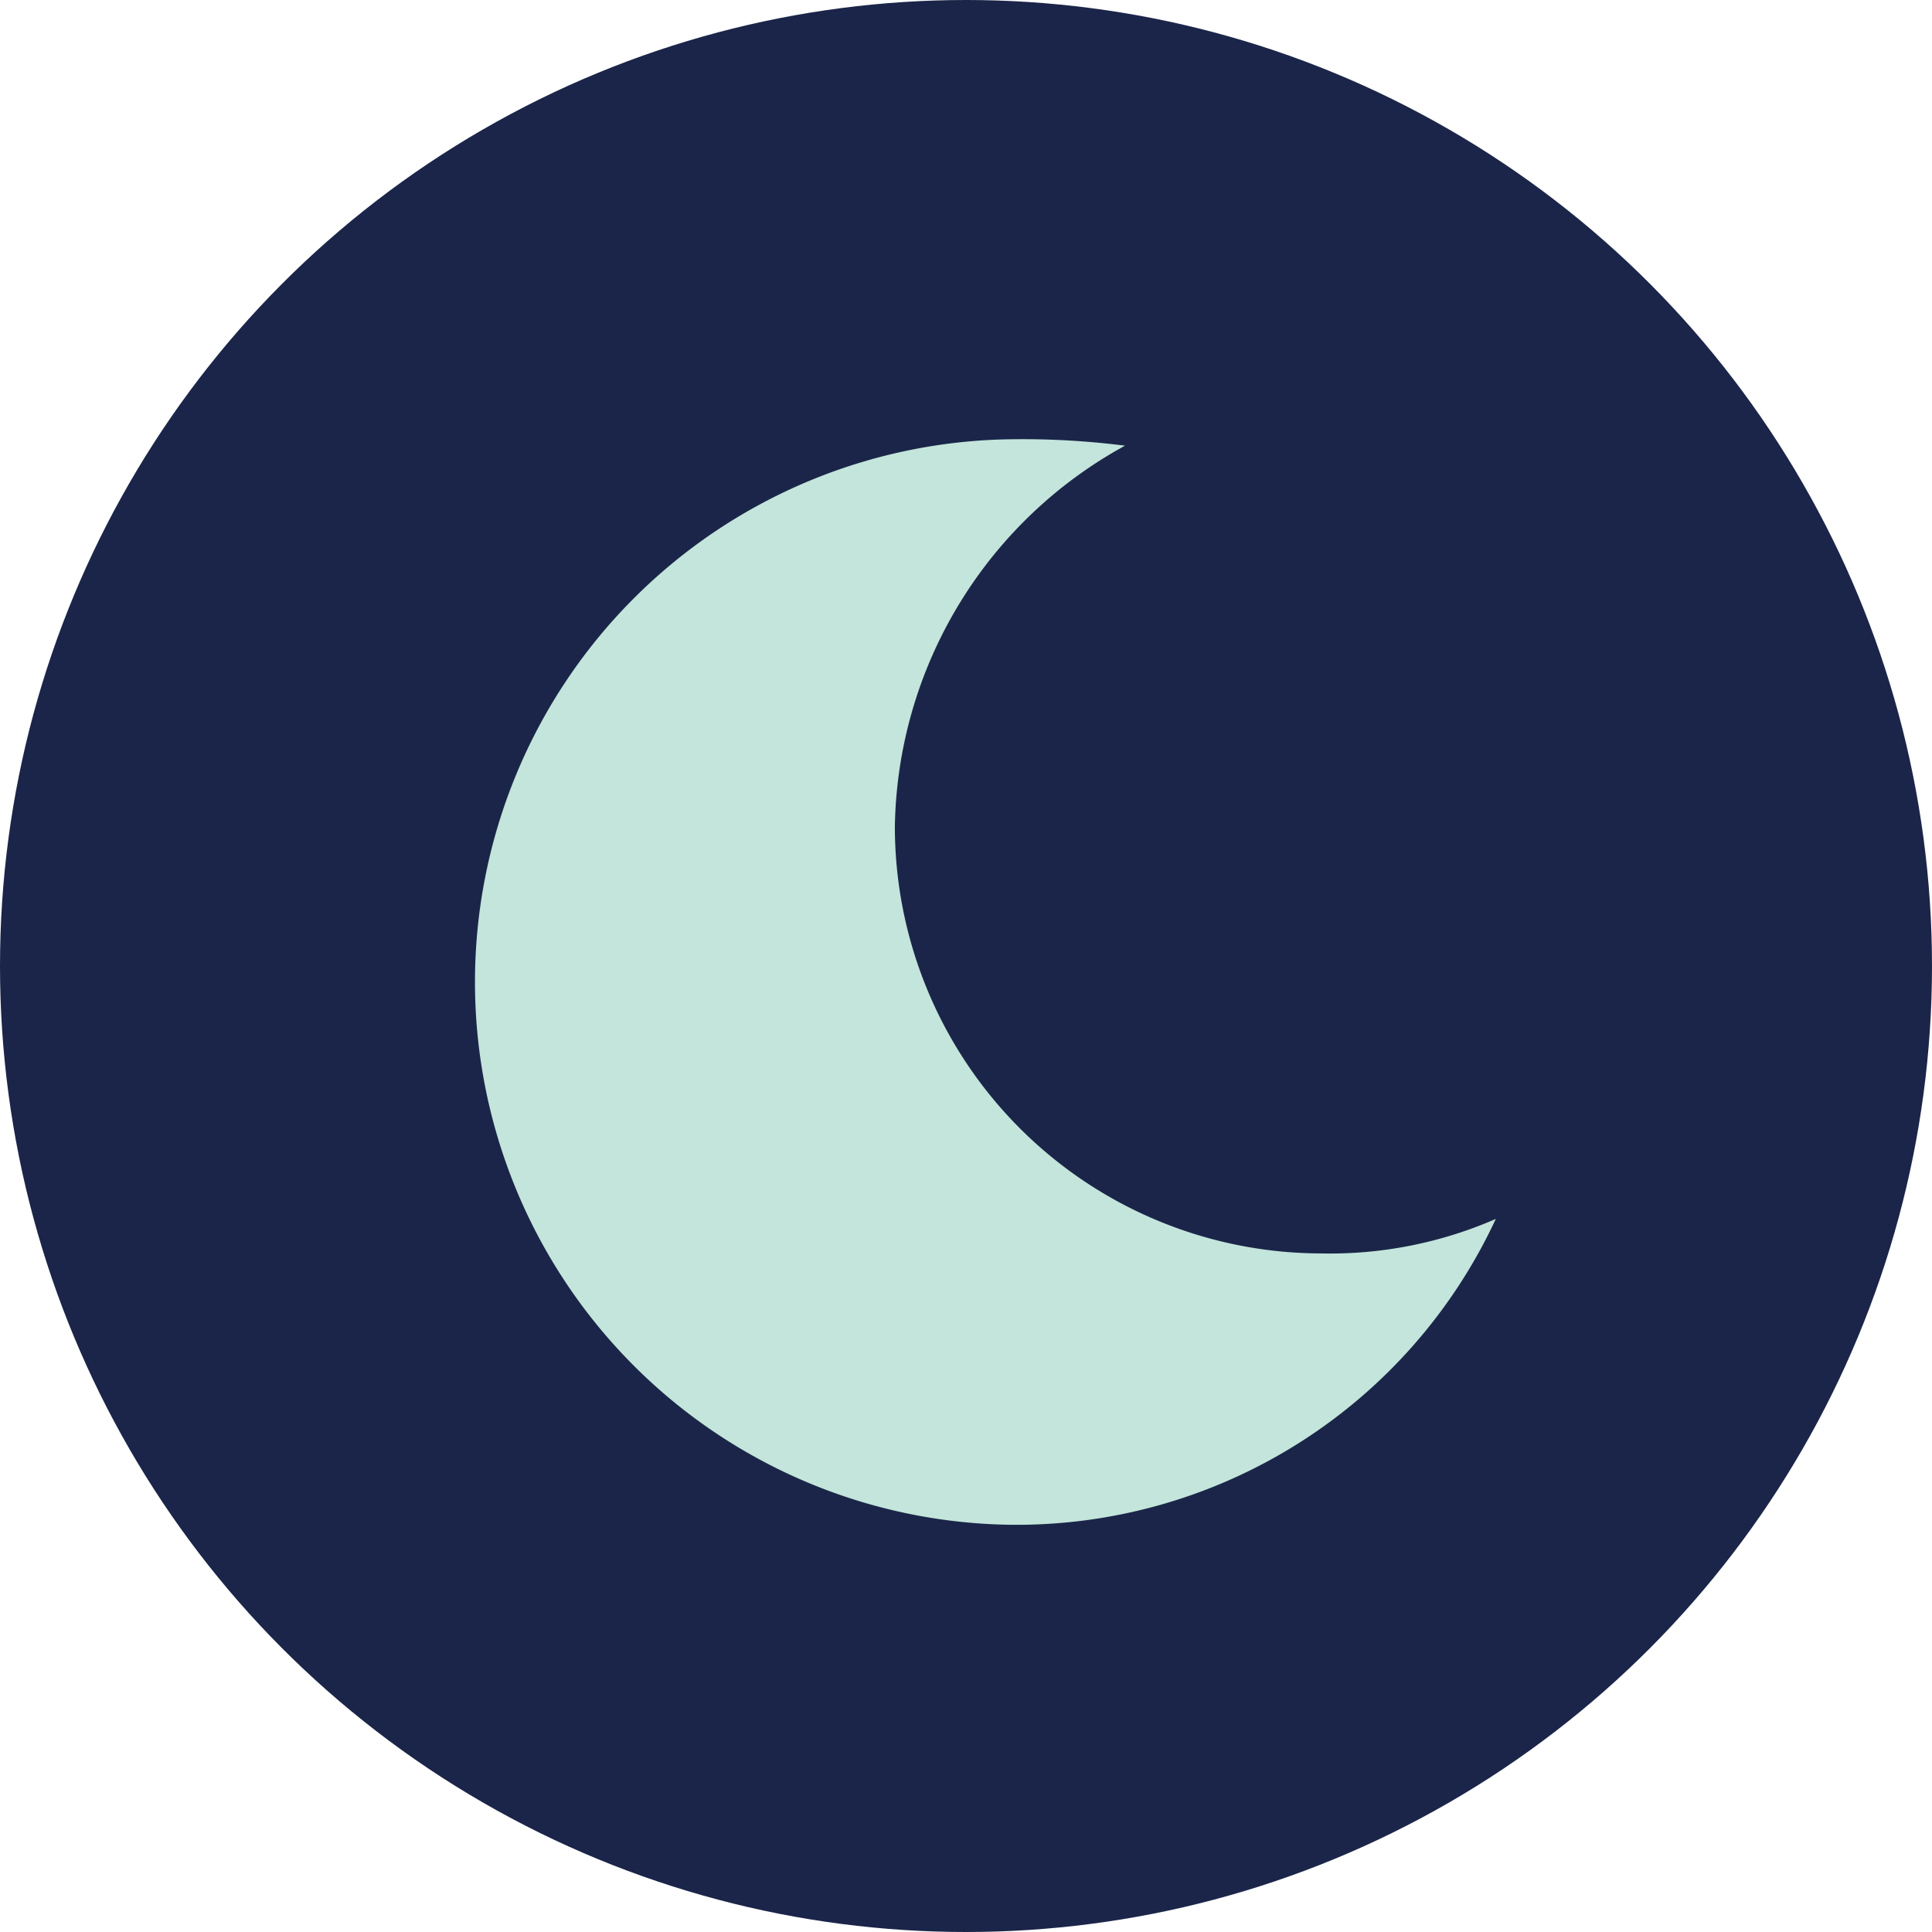 <svg xmlns="http://www.w3.org/2000/svg" width="22" height="22" viewBox="0 0 22 22"><circle cx="11" cy="11" r="11" fill="#1b2549"/><path d="M6.2,12.361a6.018,6.018,0,0,0,5.522-3.483,4.719,4.719,0,0,1-1.99.393A4.862,4.862,0,0,1,4.879,4.414,5.033,5.033,0,0,1,7.5.073,9.229,9.229,0,0,0,6.2,0a6.181,6.181,0,0,0,0,12.361Zm0,0" transform="translate(5.311 5.002)" fill="#c3e5db"/></svg>